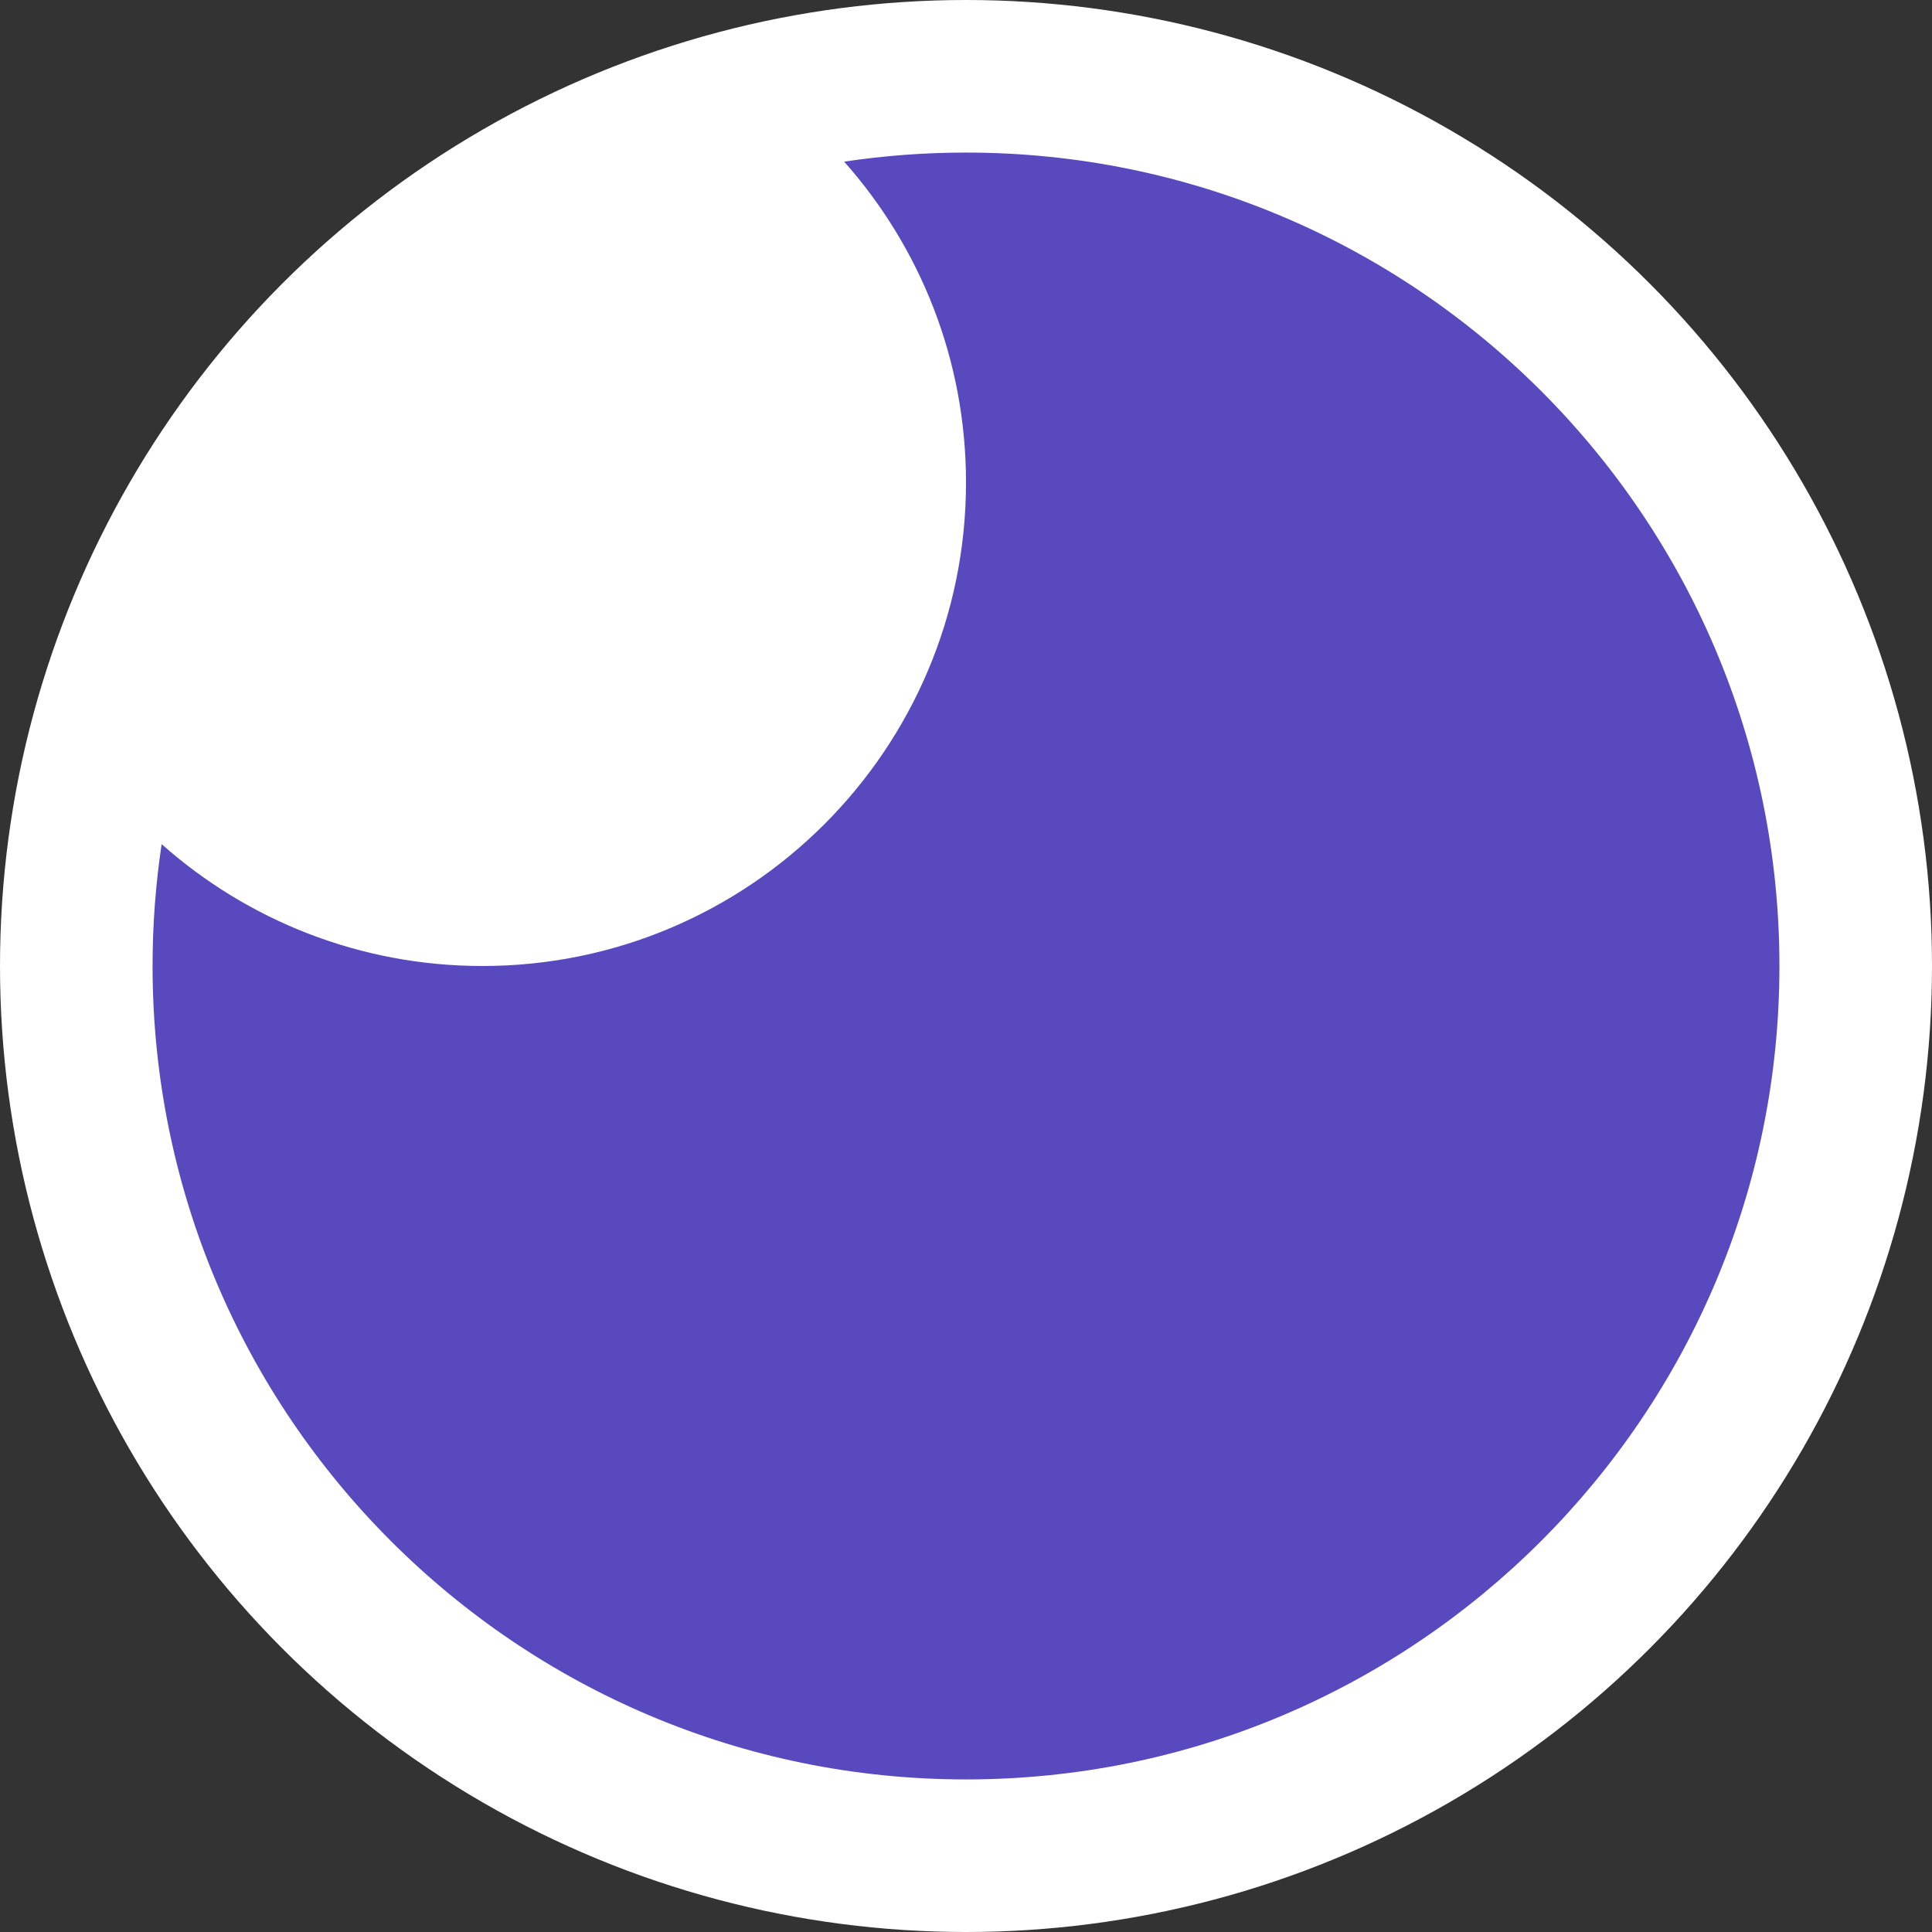 <?xml version="1.0" encoding="UTF-8" standalone="no"?><!DOCTYPE svg PUBLIC "-//W3C//DTD SVG 1.1//EN" "http://www.w3.org/Graphics/SVG/1.1/DTD/svg11.dtd"><svg width="100%" height="100%" viewBox="0 0 96 96" version="1.1" xmlns="http://www.w3.org/2000/svg" xmlns:xlink="http://www.w3.org/1999/xlink" xml:space="preserve" xmlns:serif="http://www.serif.com/" style="fill-rule:evenodd;clip-rule:evenodd;stroke-linejoin:round;stroke-miterlimit:1.414;"><rect x="0" y="0" width="96" height="96" fill="#333333" stroke="none"/><rect id="app-icon" x="0" y="0" width="96" height="96" style="fill:none;"/><clipPath id="_clip1"><rect x="0" y="0" width="96" height="96"/></clipPath><g clip-path="url(#_clip1)"><circle cx="48" cy="48" r="48" style="fill:#fff;"/><path d="M41.945,8.032c1.976,-0.297 3.997,-0.451 6.055,-0.451c22.308,0 40.419,18.111 40.419,40.419c0,22.308 -18.111,40.419 -40.419,40.419c-22.308,0 -40.419,-18.111 -40.419,-40.419c0,-2.058 0.154,-4.079 0.451,-6.055c4.243,3.767 9.826,6.055 15.94,6.055c13.262,0 24.028,-10.766 24.028,-24.028c0,-6.114 -2.288,-11.697 -6.055,-15.94Z" style="fill:#5849be;"/></g></svg>